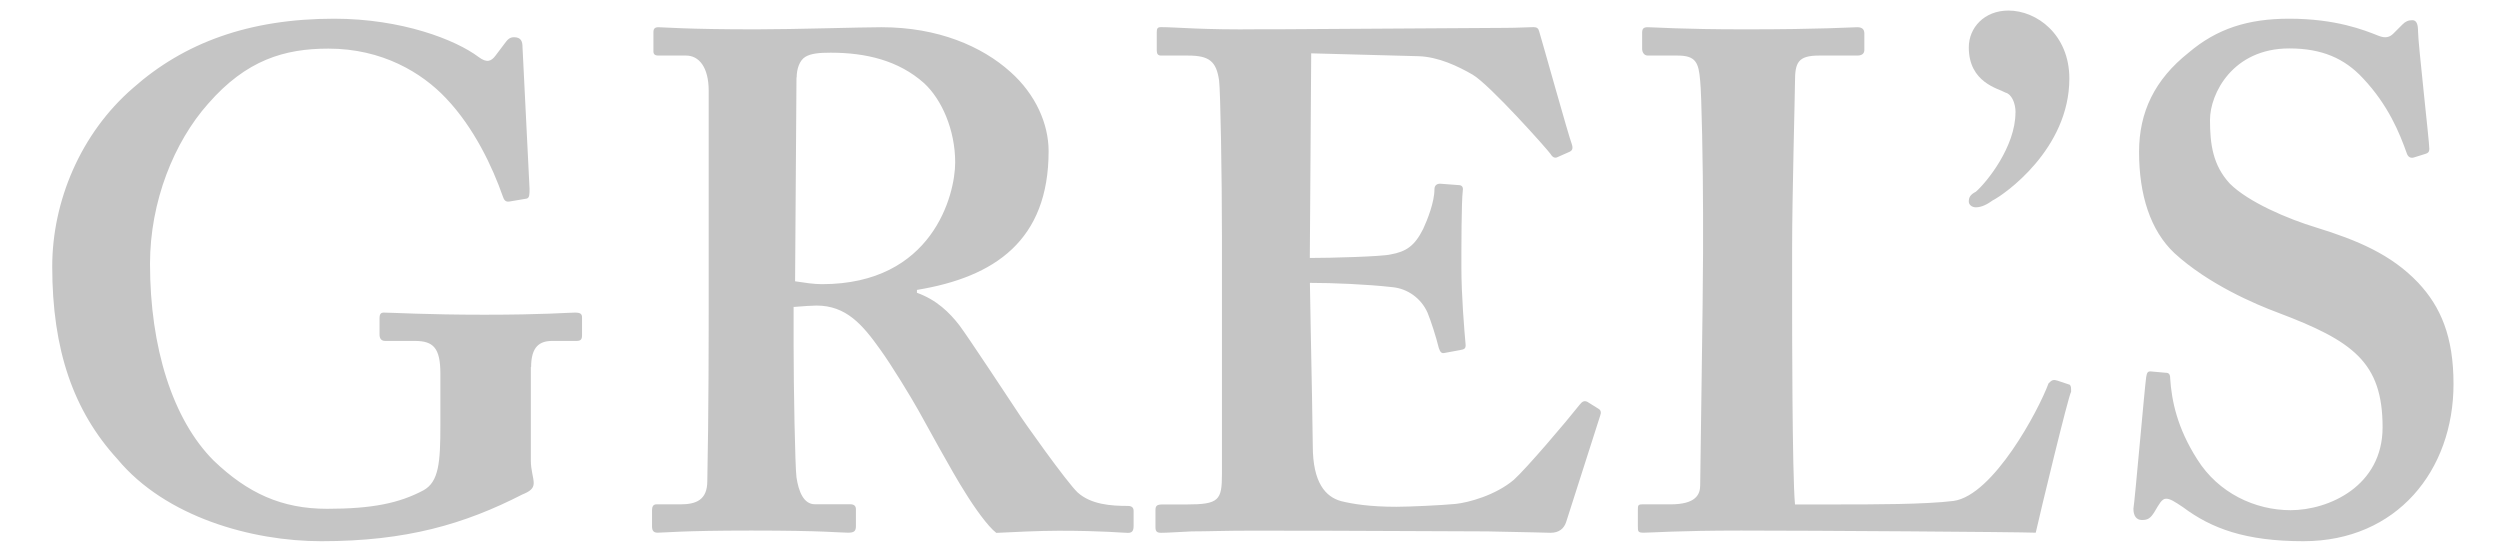 <?xml version="1.0" encoding="UTF-8"?>
<!DOCTYPE svg PUBLIC "-//W3C//DTD SVG 1.1//EN" "http://www.w3.org/Graphics/SVG/1.1/DTD/svg11.dtd">
<!-- Creator: CorelDRAW X6 -->
<svg xmlns="http://www.w3.org/2000/svg" xml:space="preserve" width="270mm" height="60mm" version="1.1" style="shape-rendering:geometricPrecision; text-rendering:geometricPrecision; image-rendering:optimizeQuality; fill-rule:evenodd; clip-rule:evenodd"
viewBox="0 0 27000 6000"
 xmlns:xlink="http://www.w3.org/1999/xlink">
 <defs>
  <style type="text/css">
   <![CDATA[
    .fil0 {fill:#C5C5C5;fill-rule:nonzero}
   ]]>
  </style>
 </defs>
 <g id="Capa_x0020_1">
  <path class="fil0" d="M5736 3965c0,-222 92,-283 229,-283l260 0c46,0 61,-15 61,-61l0 -191c0,-38 -15,-54 -76,-54 -76,0 -336,23 -979,23 -627,0 -994,-23 -1086,-23 -31,0 -46,15 -46,61l0 176c0,38 15,69 61,69l321 0c199,0 275,76 275,352l0 558c0,398 -15,612 -184,704 -260,138 -551,199 -1040,199 -489,0 -856,-168 -1224,-520 -444,-444 -688,-1224 -688,-2126 0,-673 260,-1315 627,-1728 413,-474 826,-596 1300,-596 581,0 1009,260 1269,535 306,321 505,749 612,1055 15,46 31,69 76,61l184 -31c31,-8 31,-46 31,-107l-76 -1529c0,-61 -15,-107 -92,-107 -46,0 -69,23 -107,76l-92 122c-46,61 -92,84 -184,15 -245,-184 -826,-413 -1560,-413 -918,0 -1621,260 -2172,749 -566,489 -872,1224 -872,1927 0,902 229,1560 704,2080 520,627 1453,887 2202,887 918,0 1545,-184 2172,-505 76,-31 122,-61 122,-122 0,-61 -31,-138 -31,-245l0 -1009zm2837 -650c84,-8 214,-15 245,-15 321,0 497,206 688,474 122,168 336,520 413,658 69,122 367,673 505,887 99,161 245,367 336,436 168,-8 459,-23 673,-23 489,0 688,23 749,23 46,0 61,-23 61,-76l0 -161c0,-31 -15,-54 -61,-54 -184,0 -398,-15 -543,-145 -115,-107 -604,-795 -650,-872 -61,-92 -535,-811 -627,-933 -107,-138 -245,-275 -459,-352l0 -31c841,-138 1422,-535 1422,-1499 0,-291 -138,-612 -413,-856 -306,-275 -780,-482 -1392,-482 -229,0 -933,23 -1361,23 -749,0 -994,-23 -1048,-23 -38,0 -54,15 -54,54l0 206c0,31 15,46 54,46l298 0c138,0 245,122 245,382l0 2011c0,719 0,1438 -15,2202 0,206 -122,252 -291,252l-260 0c-31,0 -46,23 -46,61l0 176c0,46 15,69 61,69 76,0 260,-23 1009,-23 795,0 948,23 1048,23 61,0 84,-15 84,-69l0 -184c0,-31 -15,-54 -61,-54l-382 0c-122,0 -176,-138 -199,-291 -15,-115 -31,-971 -31,-1430l0 -413zm31 -2478c0,-92 31,-184 92,-222 61,-38 153,-46 275,-46 382,0 734,84 1009,329 191,176 336,505 336,856 0,352 -245,1315 -1438,1315 -92,0 -184,-15 -291,-31l15 -2202zm5544 2218c245,0 612,15 887,46 168,15 314,122 382,275 38,92 92,260 122,382 15,46 31,61 61,54l168 -31c46,-8 61,-15 61,-54 -15,-168 -46,-535 -46,-841 0,-199 0,-704 15,-826 8,-46 -15,-61 -46,-61l-199 -15c-31,0 -61,15 -61,61 0,138 -76,329 -122,428 -92,184 -184,245 -352,275 -92,23 -642,38 -872,38l15 -2210 1162 31c214,8 421,107 581,199 184,107 811,811 841,856 23,38 46,46 69,38l138 -61c31,-15 38,-38 23,-84 -31,-76 -321,-1116 -352,-1216 -8,-31 -23,-46 -61,-46 -38,0 -184,8 -306,8 -336,0 -2095,15 -2432,15l-214 0c-627,8 -902,-23 -1071,-23 -38,0 -46,15 -46,54l0 199c0,38 15,54 46,54l291 0c229,0 306,61 336,268 15,107 31,1055 31,1682l0 2569c0,283 -31,329 -382,329l-260 0c-61,0 -76,15 -76,61l0 184c0,46 15,61 61,61 69,0 176,-8 329,-15 161,0 367,-8 650,-8 1277,0 2065,8 2546,8 474,8 642,15 681,15 92,0 145,-46 168,-115l367 -1147c15,-38 8,-61 -15,-76l-122 -76c-31,-15 -54,-8 -84,31 -145,184 -574,688 -711,811 -199,168 -489,245 -627,260 -153,15 -505,31 -642,31 -291,0 -474,-31 -596,-61 -168,-46 -306,-199 -306,-596 0,-138 -15,-887 -23,-1300l-8 -459zm8068 1055c-46,-15 -61,0 -92,31 -107,291 -596,1208 -1025,1269 -306,38 -856,38 -1285,38l-428 0c-31,-329 -31,-1981 -31,-2118l0 -658c0,-535 31,-1682 31,-1789 0,-206 31,-283 260,-283l413 0c61,0 76,-31 76,-61l0 -176c0,-38 -15,-69 -76,-69 -61,0 -382,23 -1208,23 -704,0 -979,-23 -1055,-23 -46,0 -61,15 -61,61l0 176c0,23 15,69 61,69l321 0c199,0 229,76 245,275 15,130 31,941 31,1430l0 428c0,459 -31,2371 -31,2508 0,99 -46,206 -321,206l-306 0c-46,0 -46,15 -46,61l0 176c0,54 0,69 61,69 92,0 367,-23 1055,-23 780,0 2982,15 3181,23 46,-206 352,-1476 382,-1522 0,-46 0,-61 -15,-76l-138 -46zm1009 -99c-31,0 -38,15 -46,61 -15,92 -122,1331 -138,1422 0,76 31,122 92,122 61,0 92,-15 138,-92 46,-76 76,-138 122,-138 46,0 92,31 184,92 306,229 673,367 1300,367 1009,0 1621,-765 1621,-1698 0,-512 -138,-834 -382,-1094 -291,-306 -658,-459 -1101,-596 -306,-92 -734,-275 -933,-474 -184,-199 -214,-428 -214,-688 0,-283 245,-772 856,-772 352,0 596,107 795,321 275,291 398,596 474,811 15,46 46,54 76,46l122 -38c31,-8 46,-23 46,-54 0,-76 -122,-1147 -122,-1269 0,-76 -15,-122 -61,-122 -46,0 -76,15 -107,46l-99 99c-38,38 -84,54 -161,23 -153,-61 -459,-184 -964,-184 -444,0 -780,107 -1086,367 -367,291 -535,642 -535,1071 0,466 122,849 382,1094 367,336 872,551 1116,642 811,306 1132,535 1132,1239 0,635 -581,895 -994,895 -382,0 -780,-184 -1009,-551 -214,-336 -275,-627 -291,-872 0,-46 -15,-61 -46,-61l-168 -15z"/>
  <path class="fil0" d="M21767 1215c0,367 -306,749 -428,856 -61,31 -76,61 -76,107 0,31 31,61 76,61 61,0 122,-31 184,-76 122,-61 826,-551 826,-1315 0,-474 -352,-734 -658,-734 -260,0 -428,184 -428,398 0,382 321,444 398,489 61,15 107,107 107,214z"/>
 </g>
</svg>
